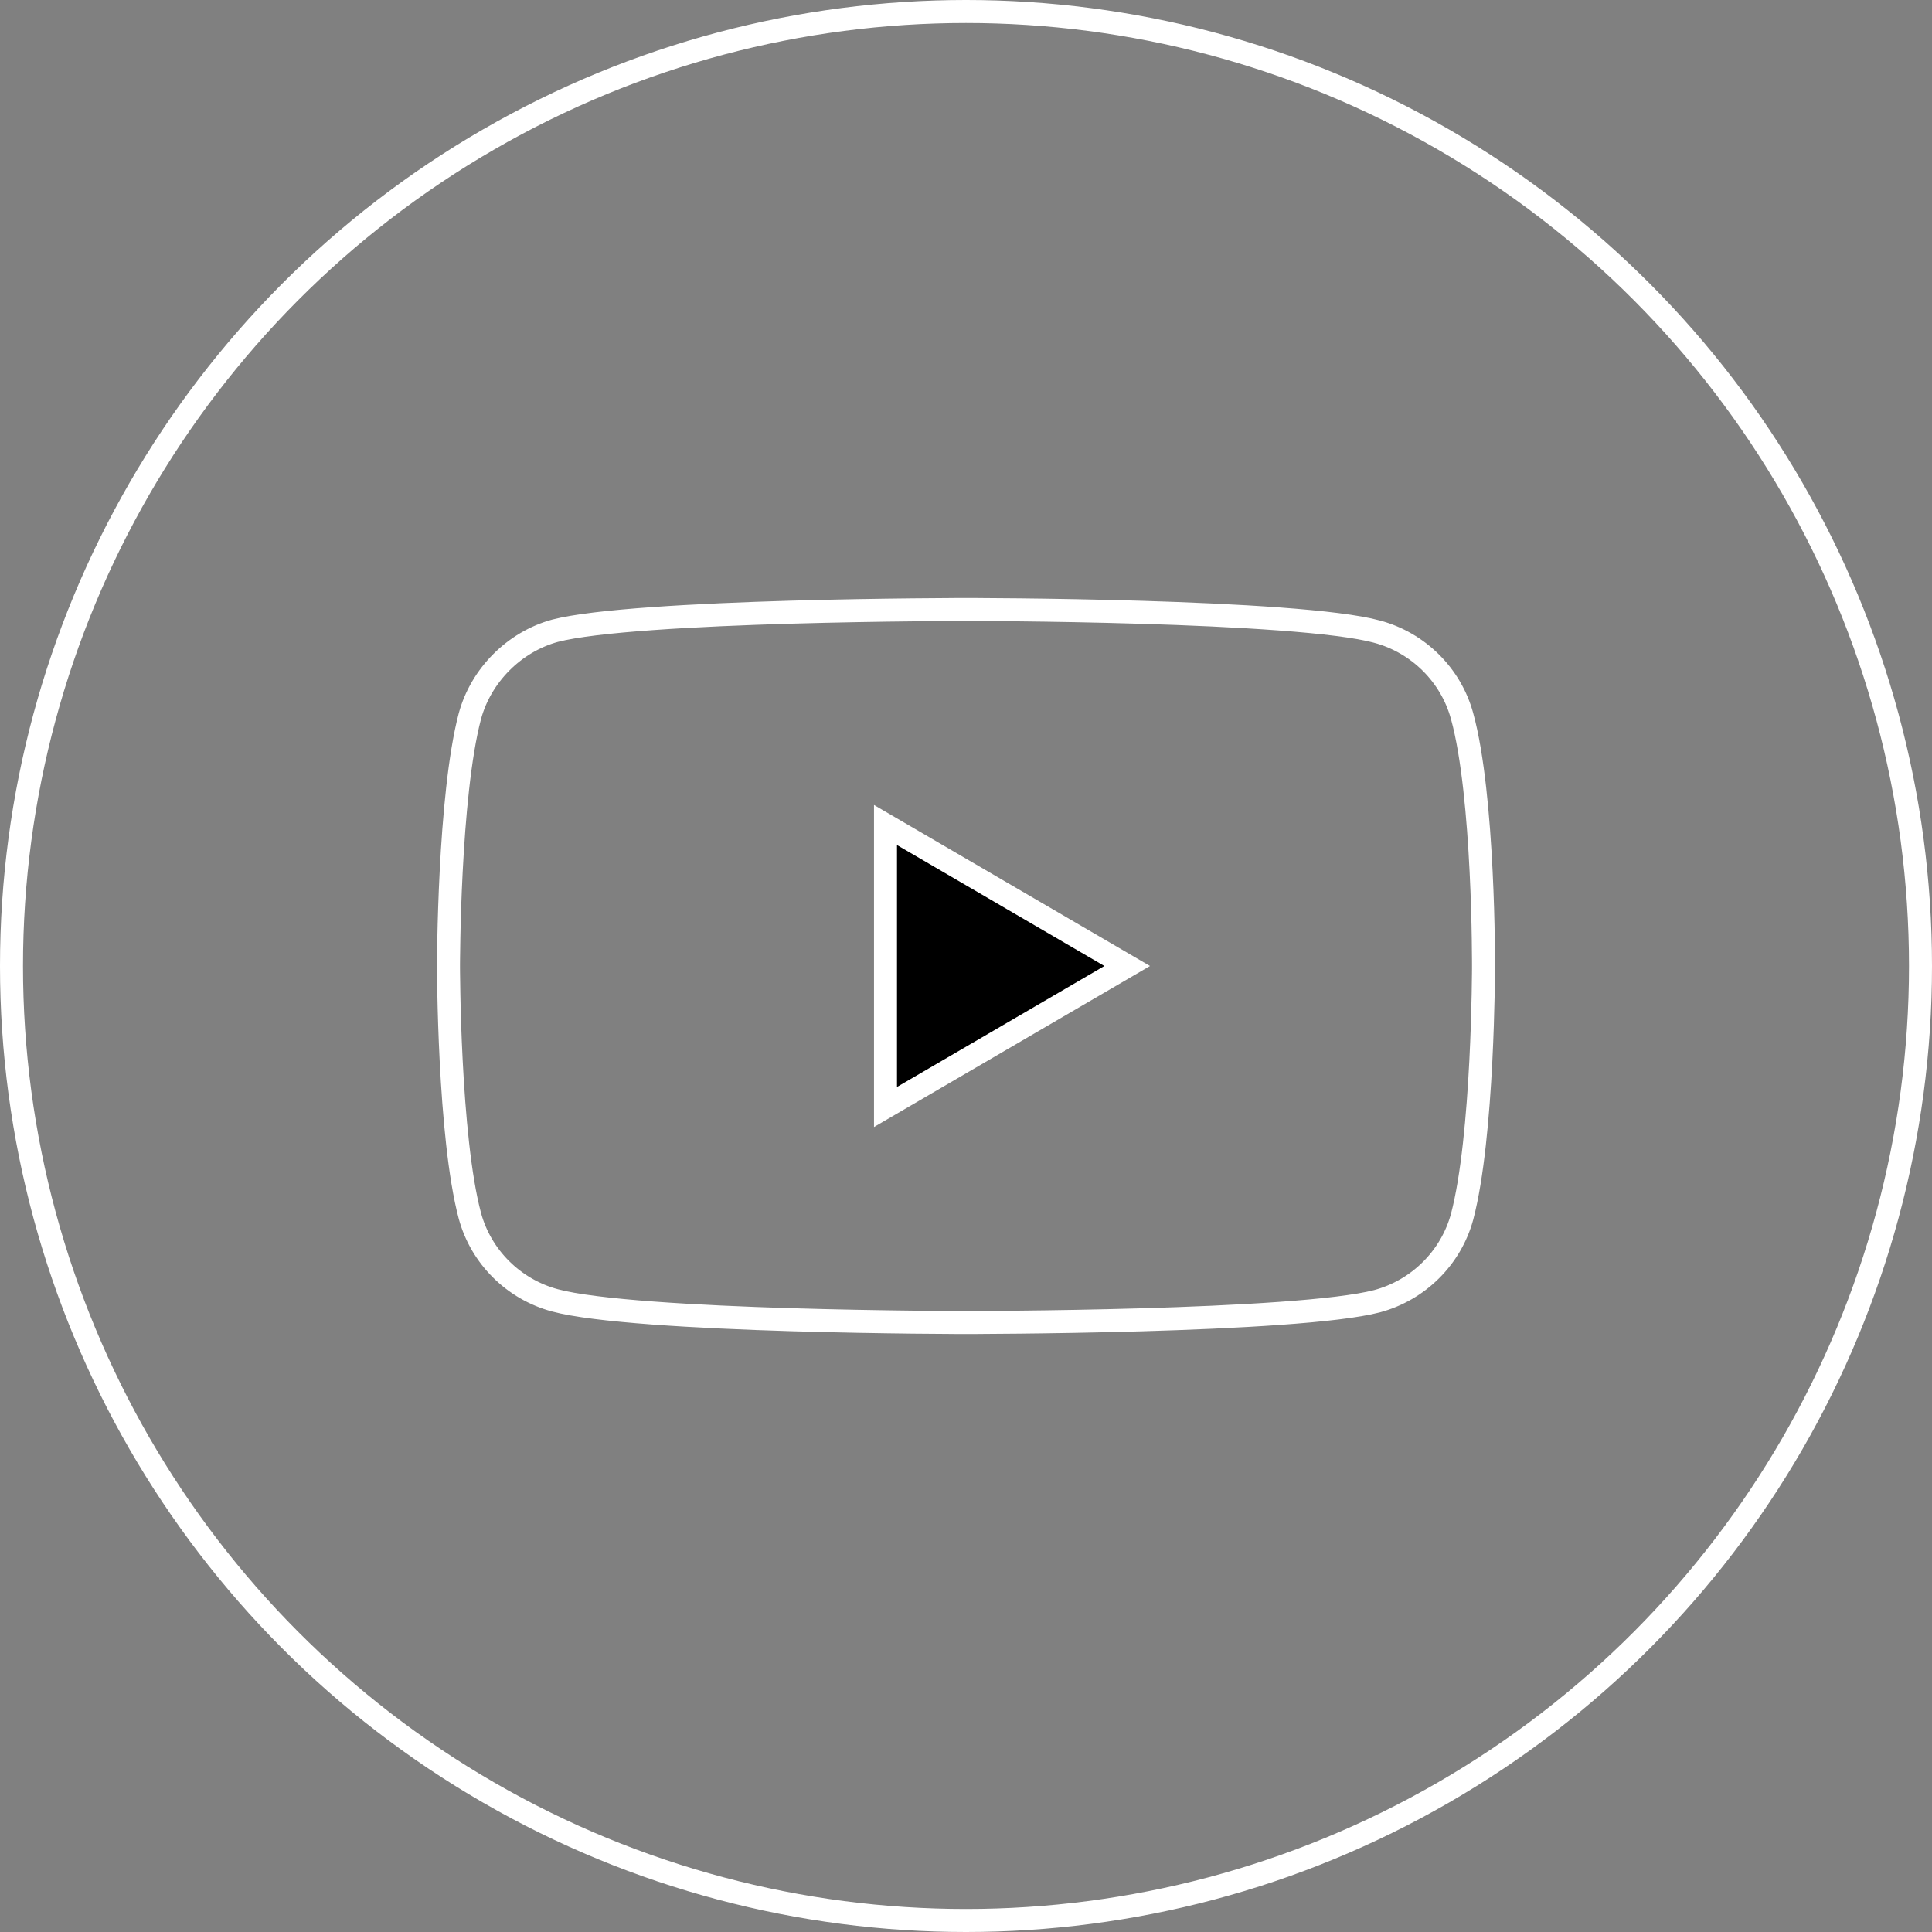 <?xml version="1.0" encoding="UTF-8"?> <svg xmlns="http://www.w3.org/2000/svg" width="84" height="84" viewBox="0 0 84 84" fill="none"><rect x="0" y="0" width="84" height="84" fill="#808080" stroke="none"/> <circle cx="42" cy="42" r="41.5" stroke="white"></circle> <path d="M63.57 31.138L63.571 31.14C64.047 32.869 64.282 35.576 64.396 37.888C64.453 39.036 64.479 40.074 64.49 40.825C64.496 41.2 64.499 41.503 64.499 41.712C64.5 41.817 64.5 41.898 64.5 41.953L64.5 42.015L64.5 42.03L64.5 42.034L64.5 42.035V42.035L65 42.038L64.5 42.035V42.038V42.038V42.039L64.5 42.042L64.5 42.058L64.5 42.12C64.499 42.174 64.499 42.255 64.498 42.359C64.496 42.567 64.493 42.869 64.485 43.242C64.47 43.99 64.441 45.023 64.382 46.167C64.264 48.469 64.028 51.169 63.57 52.901C63.086 54.684 61.669 56.094 59.87 56.575C59.021 56.797 57.491 56.972 55.632 57.104C53.786 57.236 51.656 57.324 49.635 57.383C47.614 57.441 45.705 57.471 44.301 57.485C43.599 57.493 43.023 57.496 42.623 57.498C42.423 57.499 42.267 57.499 42.161 57.5L42.041 57.5L42.01 57.5L42.002 57.5H42.001H42C42 57.5 42 57.5 42 58C42 57.5 42 57.5 42 57.5H41.999H41.997L41.99 57.5L41.959 57.5L41.839 57.5C41.733 57.499 41.578 57.499 41.378 57.498C40.979 57.496 40.405 57.492 39.705 57.485C38.304 57.469 36.398 57.439 34.38 57.378C32.361 57.317 30.233 57.225 28.385 57.088C26.524 56.95 24.989 56.769 24.131 56.538L24.131 56.538C22.332 56.057 20.914 54.647 20.43 52.863C19.972 51.151 19.736 48.451 19.618 46.144C19.559 44.997 19.529 43.961 19.515 43.21C19.507 42.835 19.504 42.532 19.502 42.323C19.501 42.218 19.5 42.137 19.5 42.083L19.5 42.02L19.5 42.005L19.5 42.001L19.5 42L19.5 42L19 42L19.5 42L19.5 42L19.5 41.999L19.5 41.995L19.5 41.98L19.5 41.918C19.5 41.864 19.501 41.783 19.502 41.679C19.504 41.471 19.507 41.169 19.515 40.795C19.529 40.048 19.559 39.014 19.618 37.87C19.736 35.568 19.972 32.869 20.43 31.137C20.914 29.352 22.37 27.905 24.131 27.424C24.98 27.203 26.51 27.028 28.368 26.896C30.214 26.764 32.344 26.676 34.365 26.617C36.386 26.559 38.295 26.529 39.699 26.515C40.401 26.507 40.977 26.504 41.377 26.502C41.576 26.501 41.732 26.5 41.838 26.5L41.959 26.5L41.99 26.5L41.997 26.5L41.999 26.5L42 26.5C42 26.5 42 26.5 42 26C42 26.5 42 26.5 42 26.5L42.001 26.5L42.002 26.5L42.01 26.5L42.041 26.5L42.161 26.5C42.267 26.5 42.423 26.501 42.623 26.502C43.023 26.504 43.599 26.508 44.3 26.515C45.705 26.53 47.613 26.561 49.634 26.622C51.656 26.683 53.785 26.775 55.63 26.912C57.49 27.049 59.02 27.231 59.867 27.461L59.869 27.462C61.668 27.943 63.086 29.353 63.57 31.138Z" stroke="white"></path> <path d="M38.5 35.87L49.008 42L38.5 48.13V35.87Z" fill="black" stroke="white"></path> </svg> 